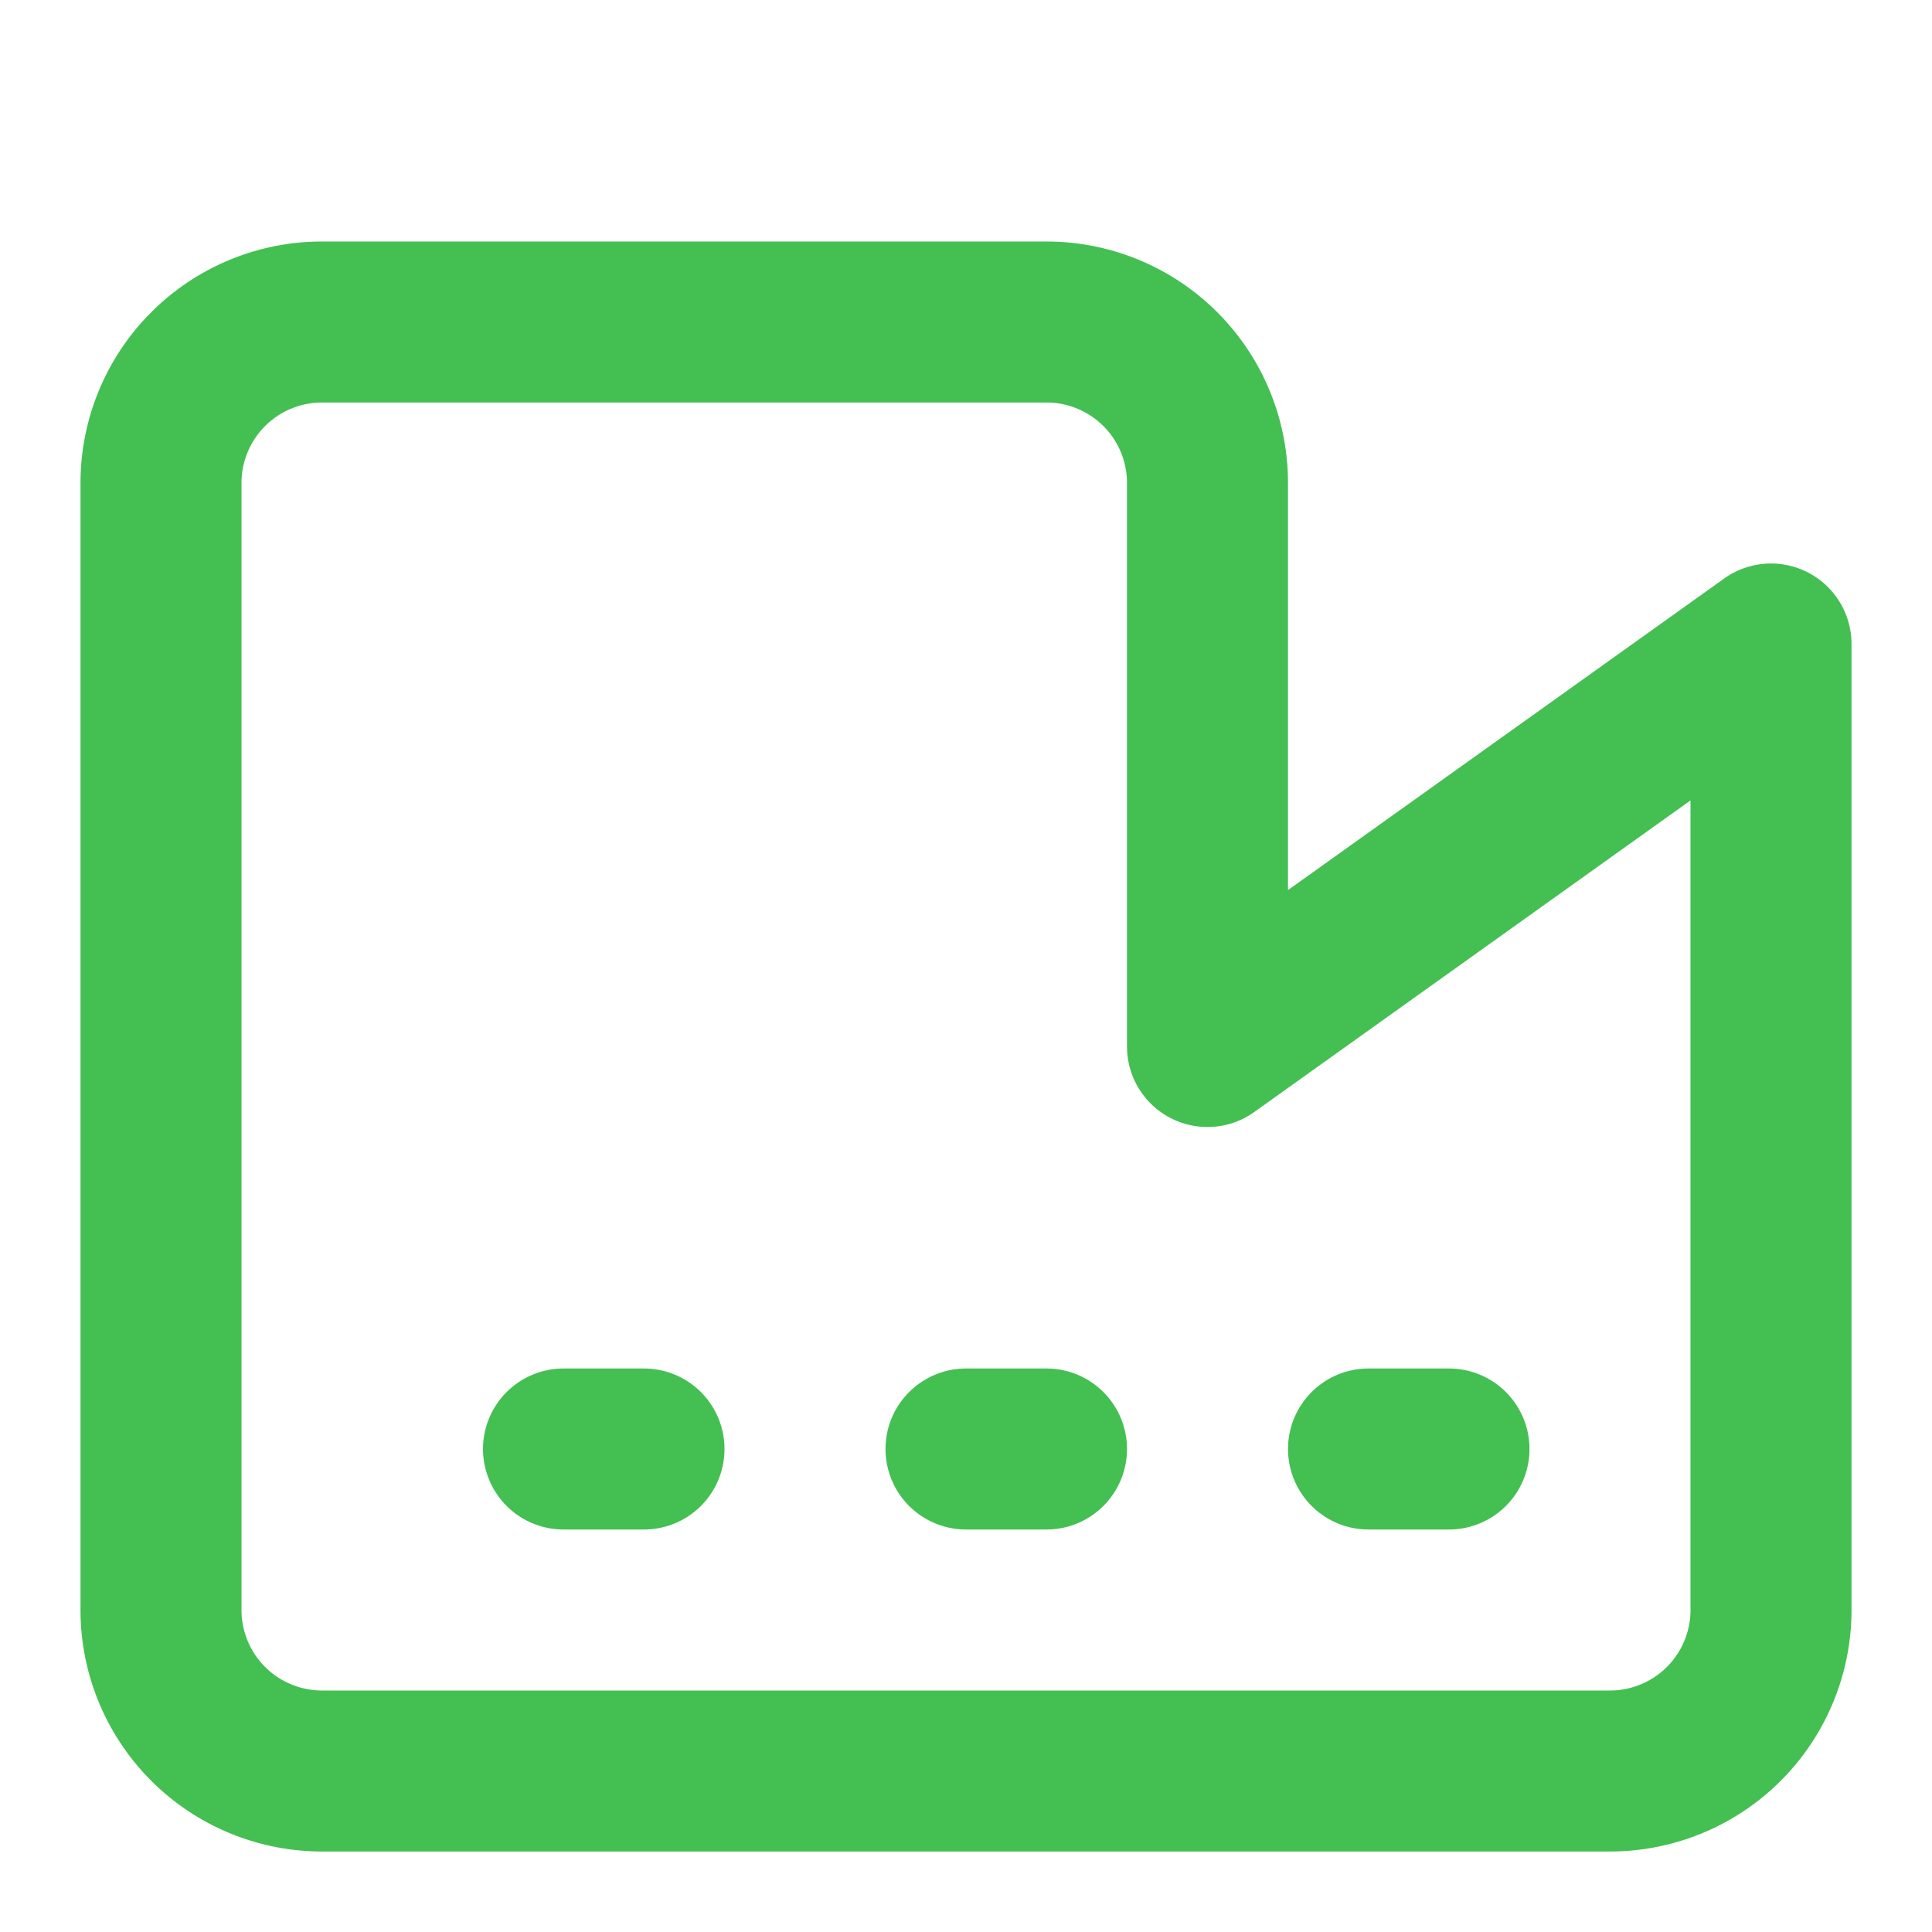 <svg xmlns="http://www.w3.org/2000/svg" width="48" height="48" viewBox="0 0 24 24" fill="none" stroke="#44bf52" stroke-width="2" stroke-linecap="round" stroke-linejoin="round">
  <path d="M2 20a2 2 0 0 0 2 2h16a2 2 0 0 0 2-2V8l-7 5V6a2 2 0 0 0-2-2H4a2 2 0 0 0-2 2v12z"/>
  <path d="M17 18h1"/>
  <path d="M12 18h1"/>
  <path d="M7 18h1"/>
</svg>